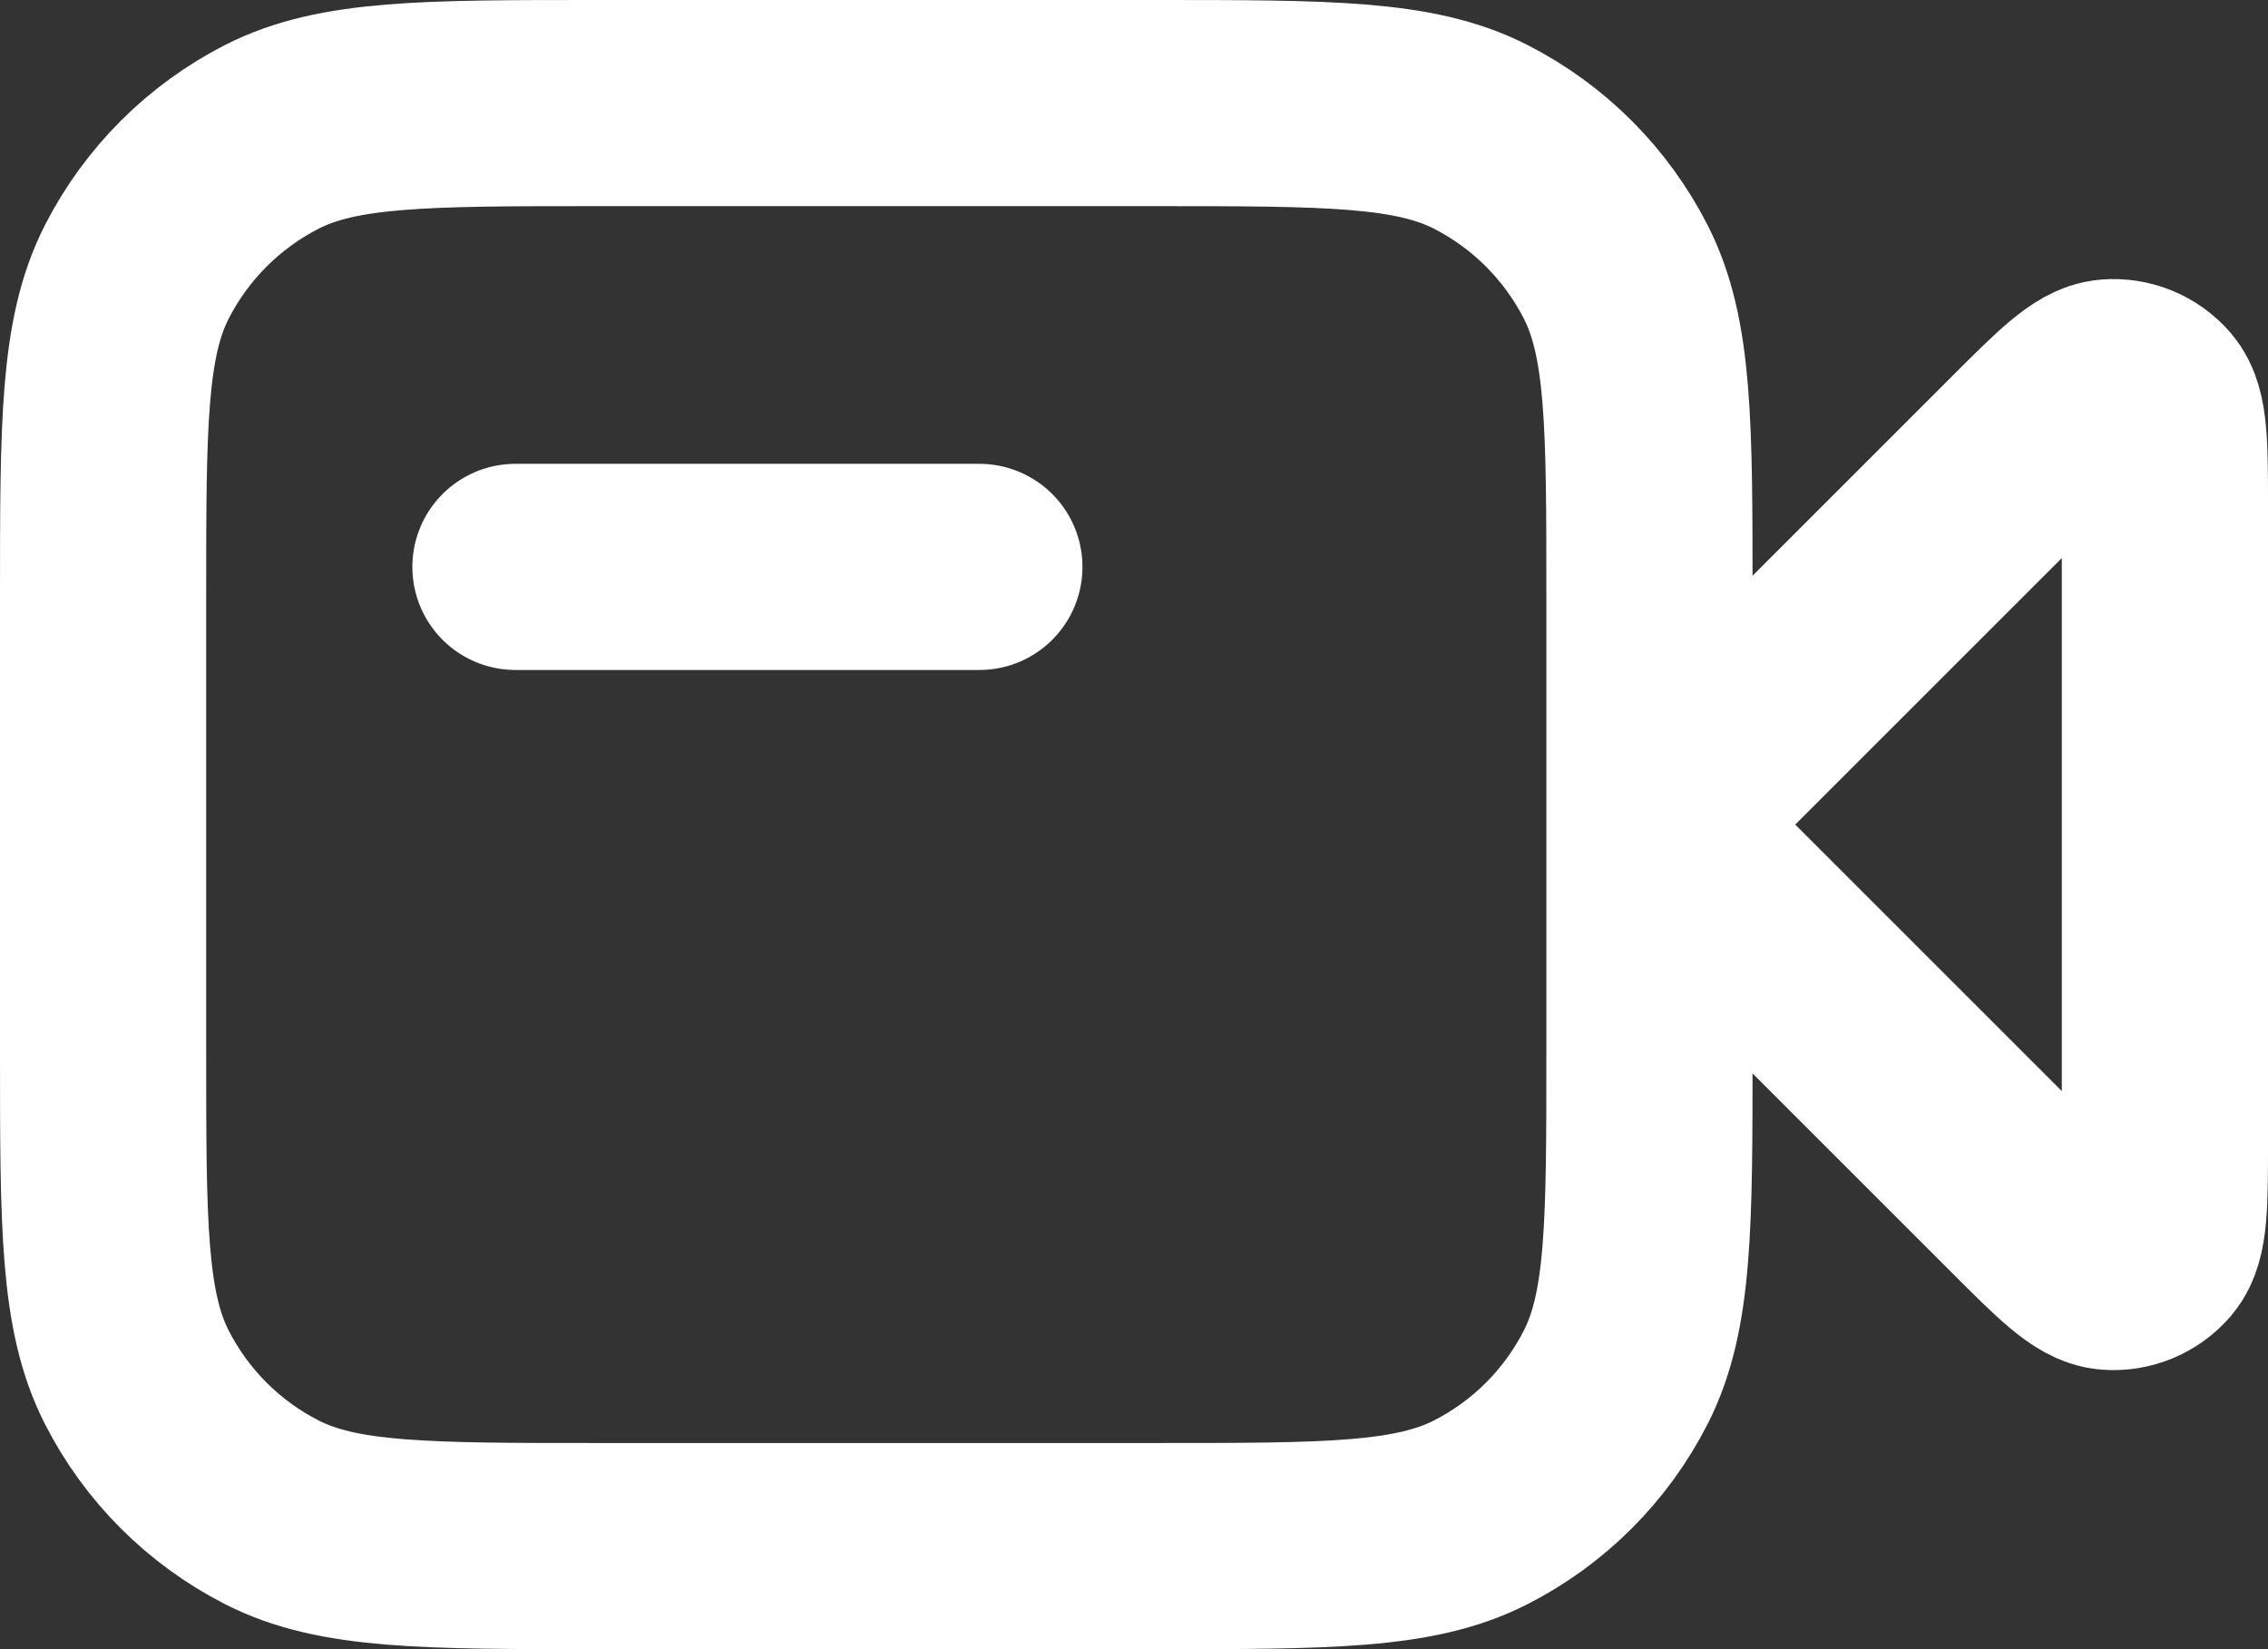 <svg width="22" height="16" viewBox="0 0 22 16" fill="none" xmlns="http://www.w3.org/2000/svg">
<rect x="0" y="0" width="22" height="16" fill="#333333" stroke="none"/>
<path d="M5 5.5H9.5M16 8L19.634 4.366C20.063 3.937 20.277 3.723 20.461 3.709C20.62 3.696 20.776 3.761 20.88 3.882C21 4.023 21 4.326 21 4.931V11.069C21 11.674 21 11.977 20.88 12.118C20.776 12.239 20.62 12.304 20.461 12.291C20.277 12.277 20.063 12.063 19.634 11.634L16 8ZM5.8 15H11.2C12.88 15 13.72 15 14.362 14.673C14.927 14.385 15.385 13.927 15.673 13.362C16 12.72 16 11.88 16 10.2V5.8C16 4.12 16 3.28 15.673 2.638C15.385 2.074 14.927 1.615 14.362 1.327C13.72 1 12.88 1 11.2 1H5.8C4.12 1 3.28 1 2.638 1.327C2.074 1.615 1.615 2.074 1.327 2.638C1 3.28 1 4.12 1 5.8V10.2C1 11.88 1 12.72 1.327 13.362C1.615 13.927 2.074 14.385 2.638 14.673C3.28 15 4.12 15 5.8 15Z" stroke="white" stroke-width="2" stroke-linecap="round" stroke-linejoin="round"/>
</svg>
